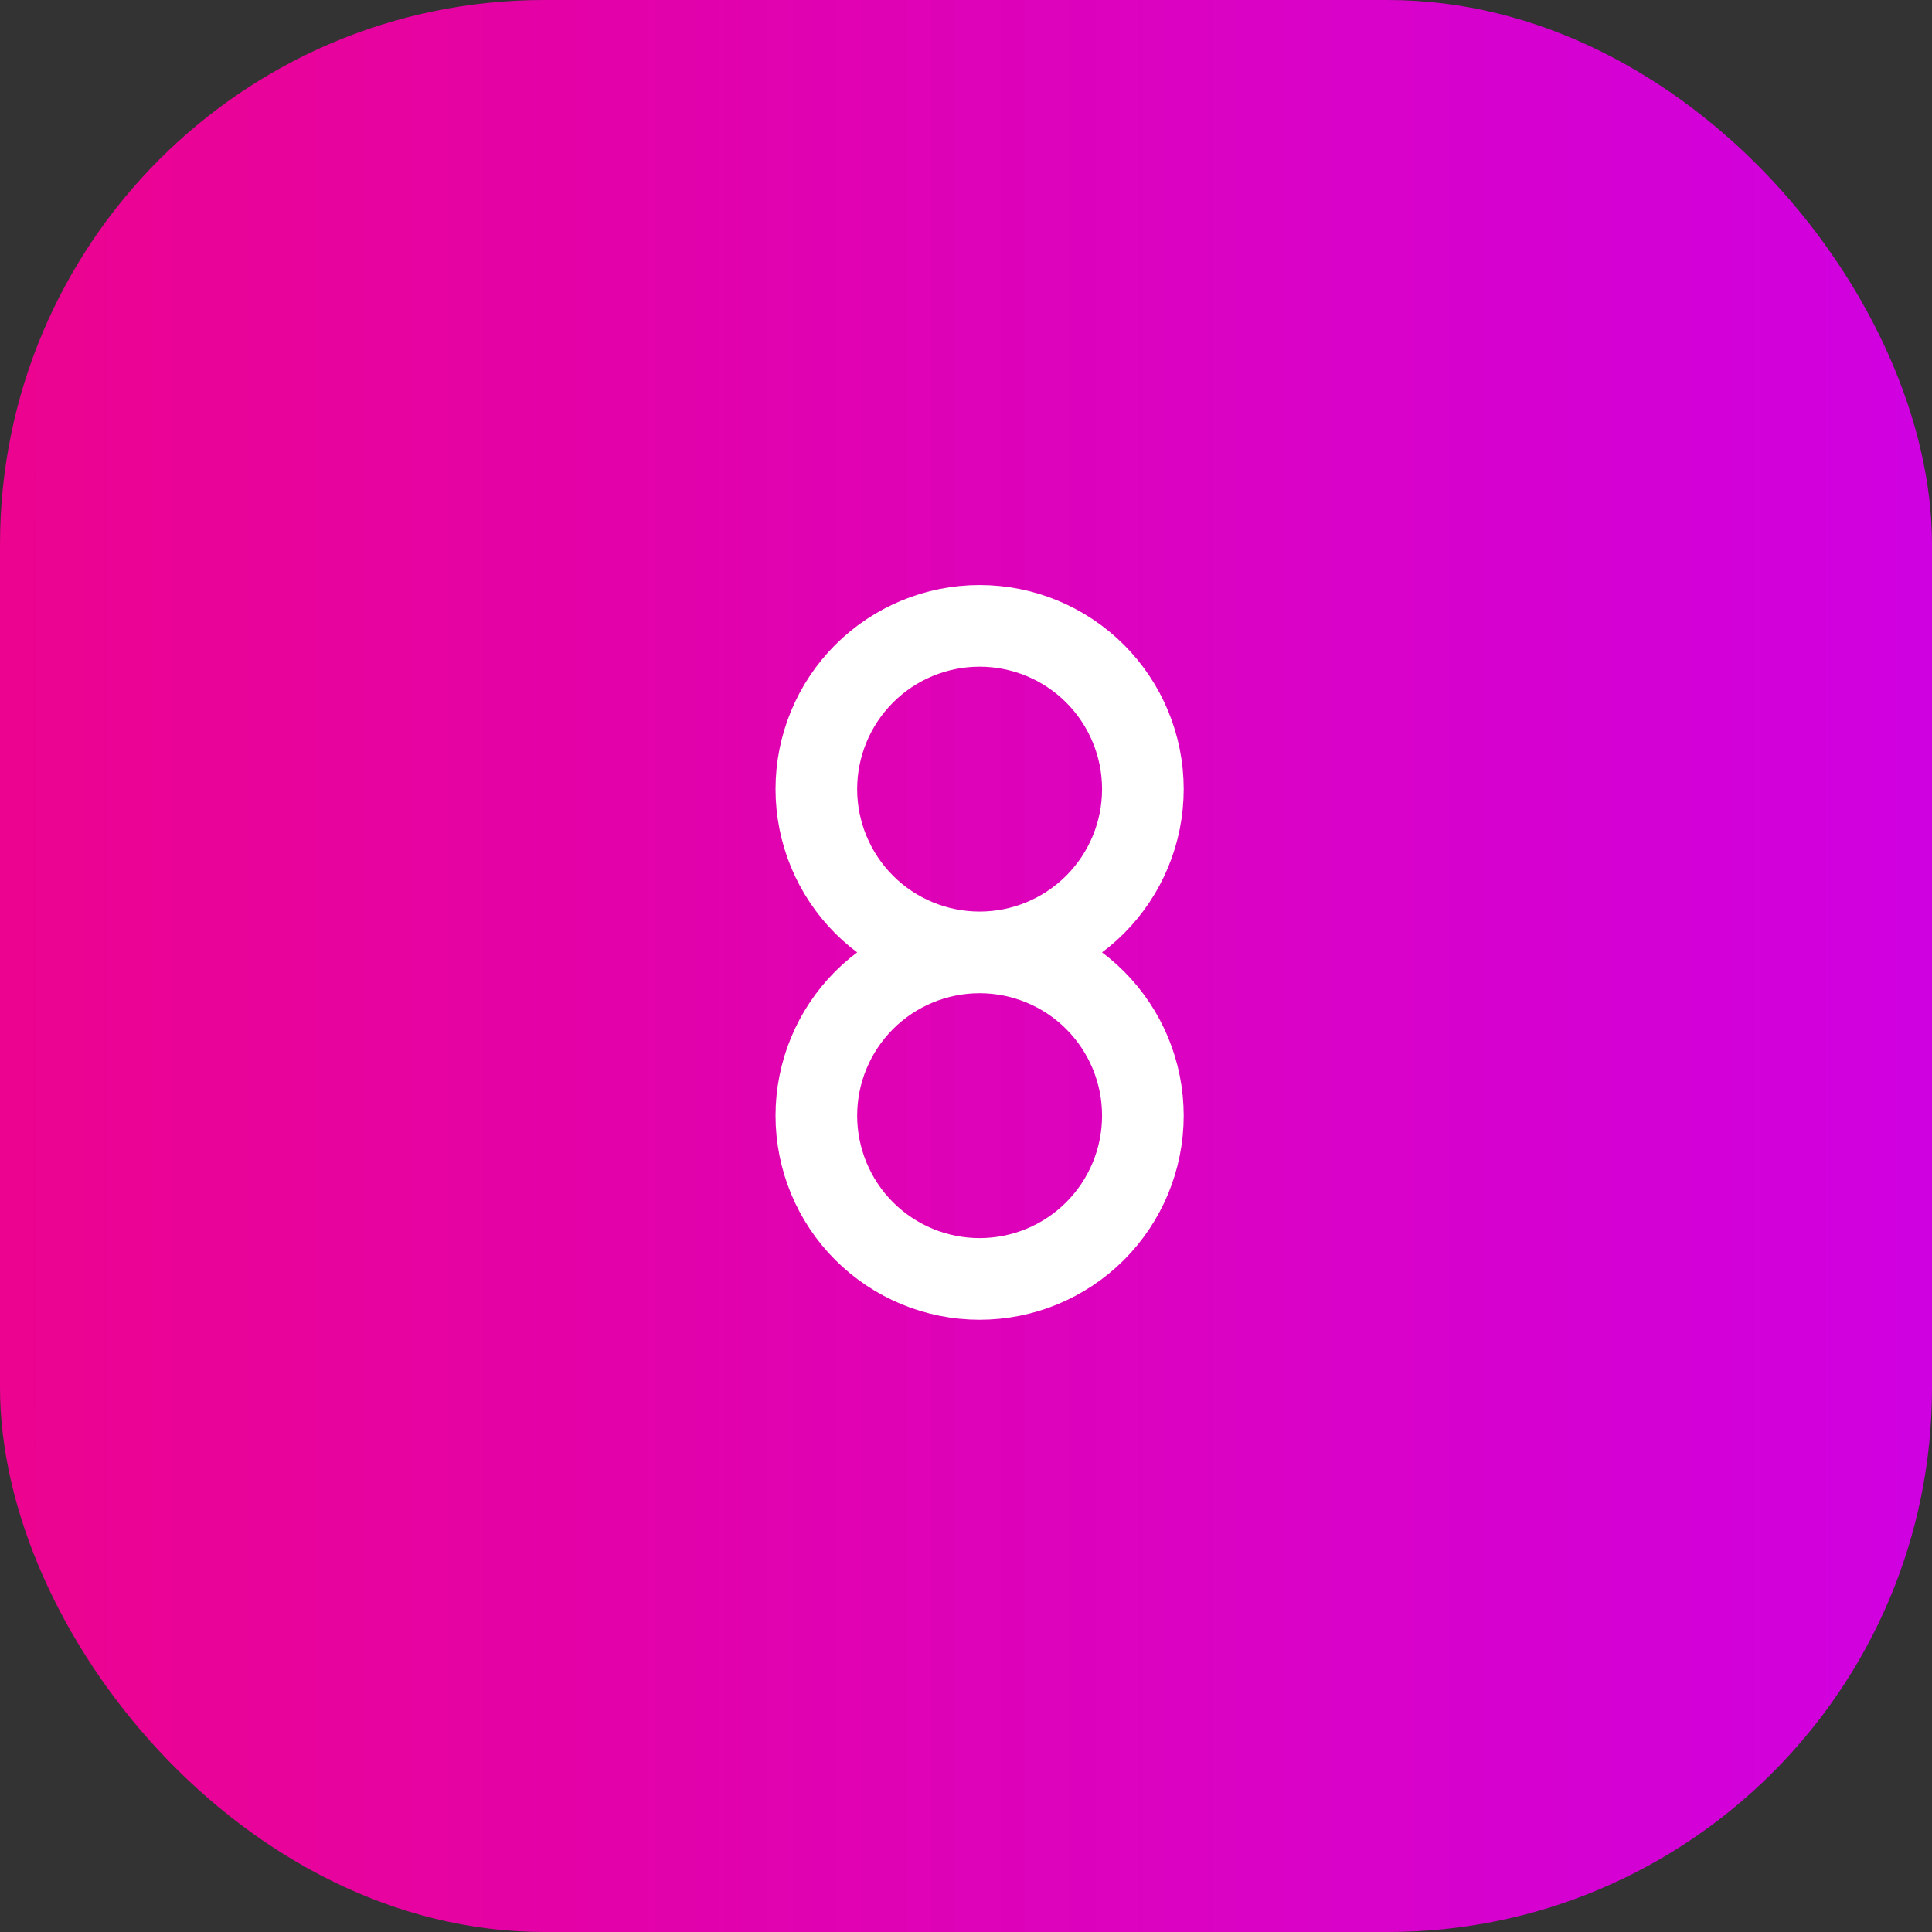 <?xml version="1.0" encoding="UTF-8"?> <svg xmlns="http://www.w3.org/2000/svg" width="71" height="71" viewBox="0 0 71 71" fill="none"><rect x="0" y="0" width="71" height="71" fill="#333333" stroke="none"/> <rect width="71" height="71" rx="20" fill="url(#paint0_linear_351_42193)"></rect> <path d="M36 35C34.409 35 32.883 34.368 31.757 33.243C30.632 32.117 30 30.591 30 29C30 27.409 30.632 25.883 31.757 24.757C32.883 23.632 34.409 23 36 23C37.591 23 39.117 23.632 40.243 24.757C41.368 25.883 42 27.409 42 29C42 30.591 41.368 32.117 40.243 33.243C39.117 34.368 37.591 35 36 35ZM36 35C37.591 35 39.117 35.632 40.243 36.757C41.368 37.883 42 39.409 42 41C42 42.591 41.368 44.117 40.243 45.243C39.117 46.368 37.591 47 36 47C34.409 47 32.883 46.368 31.757 45.243C30.632 44.117 30 42.591 30 41C30 39.409 30.632 37.883 31.757 36.757C32.883 35.632 34.409 35 36 35Z" stroke="white" stroke-width="3" stroke-linecap="round" stroke-linejoin="round"></path> <defs> <linearGradient id="paint0_linear_351_42193" x1="71" y1="35.899" x2="-7.03537e-07" y2="35.899" gradientUnits="userSpaceOnUse"> <stop stop-color="#D001E1"></stop> <stop offset="1" stop-color="#EC038F"></stop> </linearGradient> </defs> </svg> 